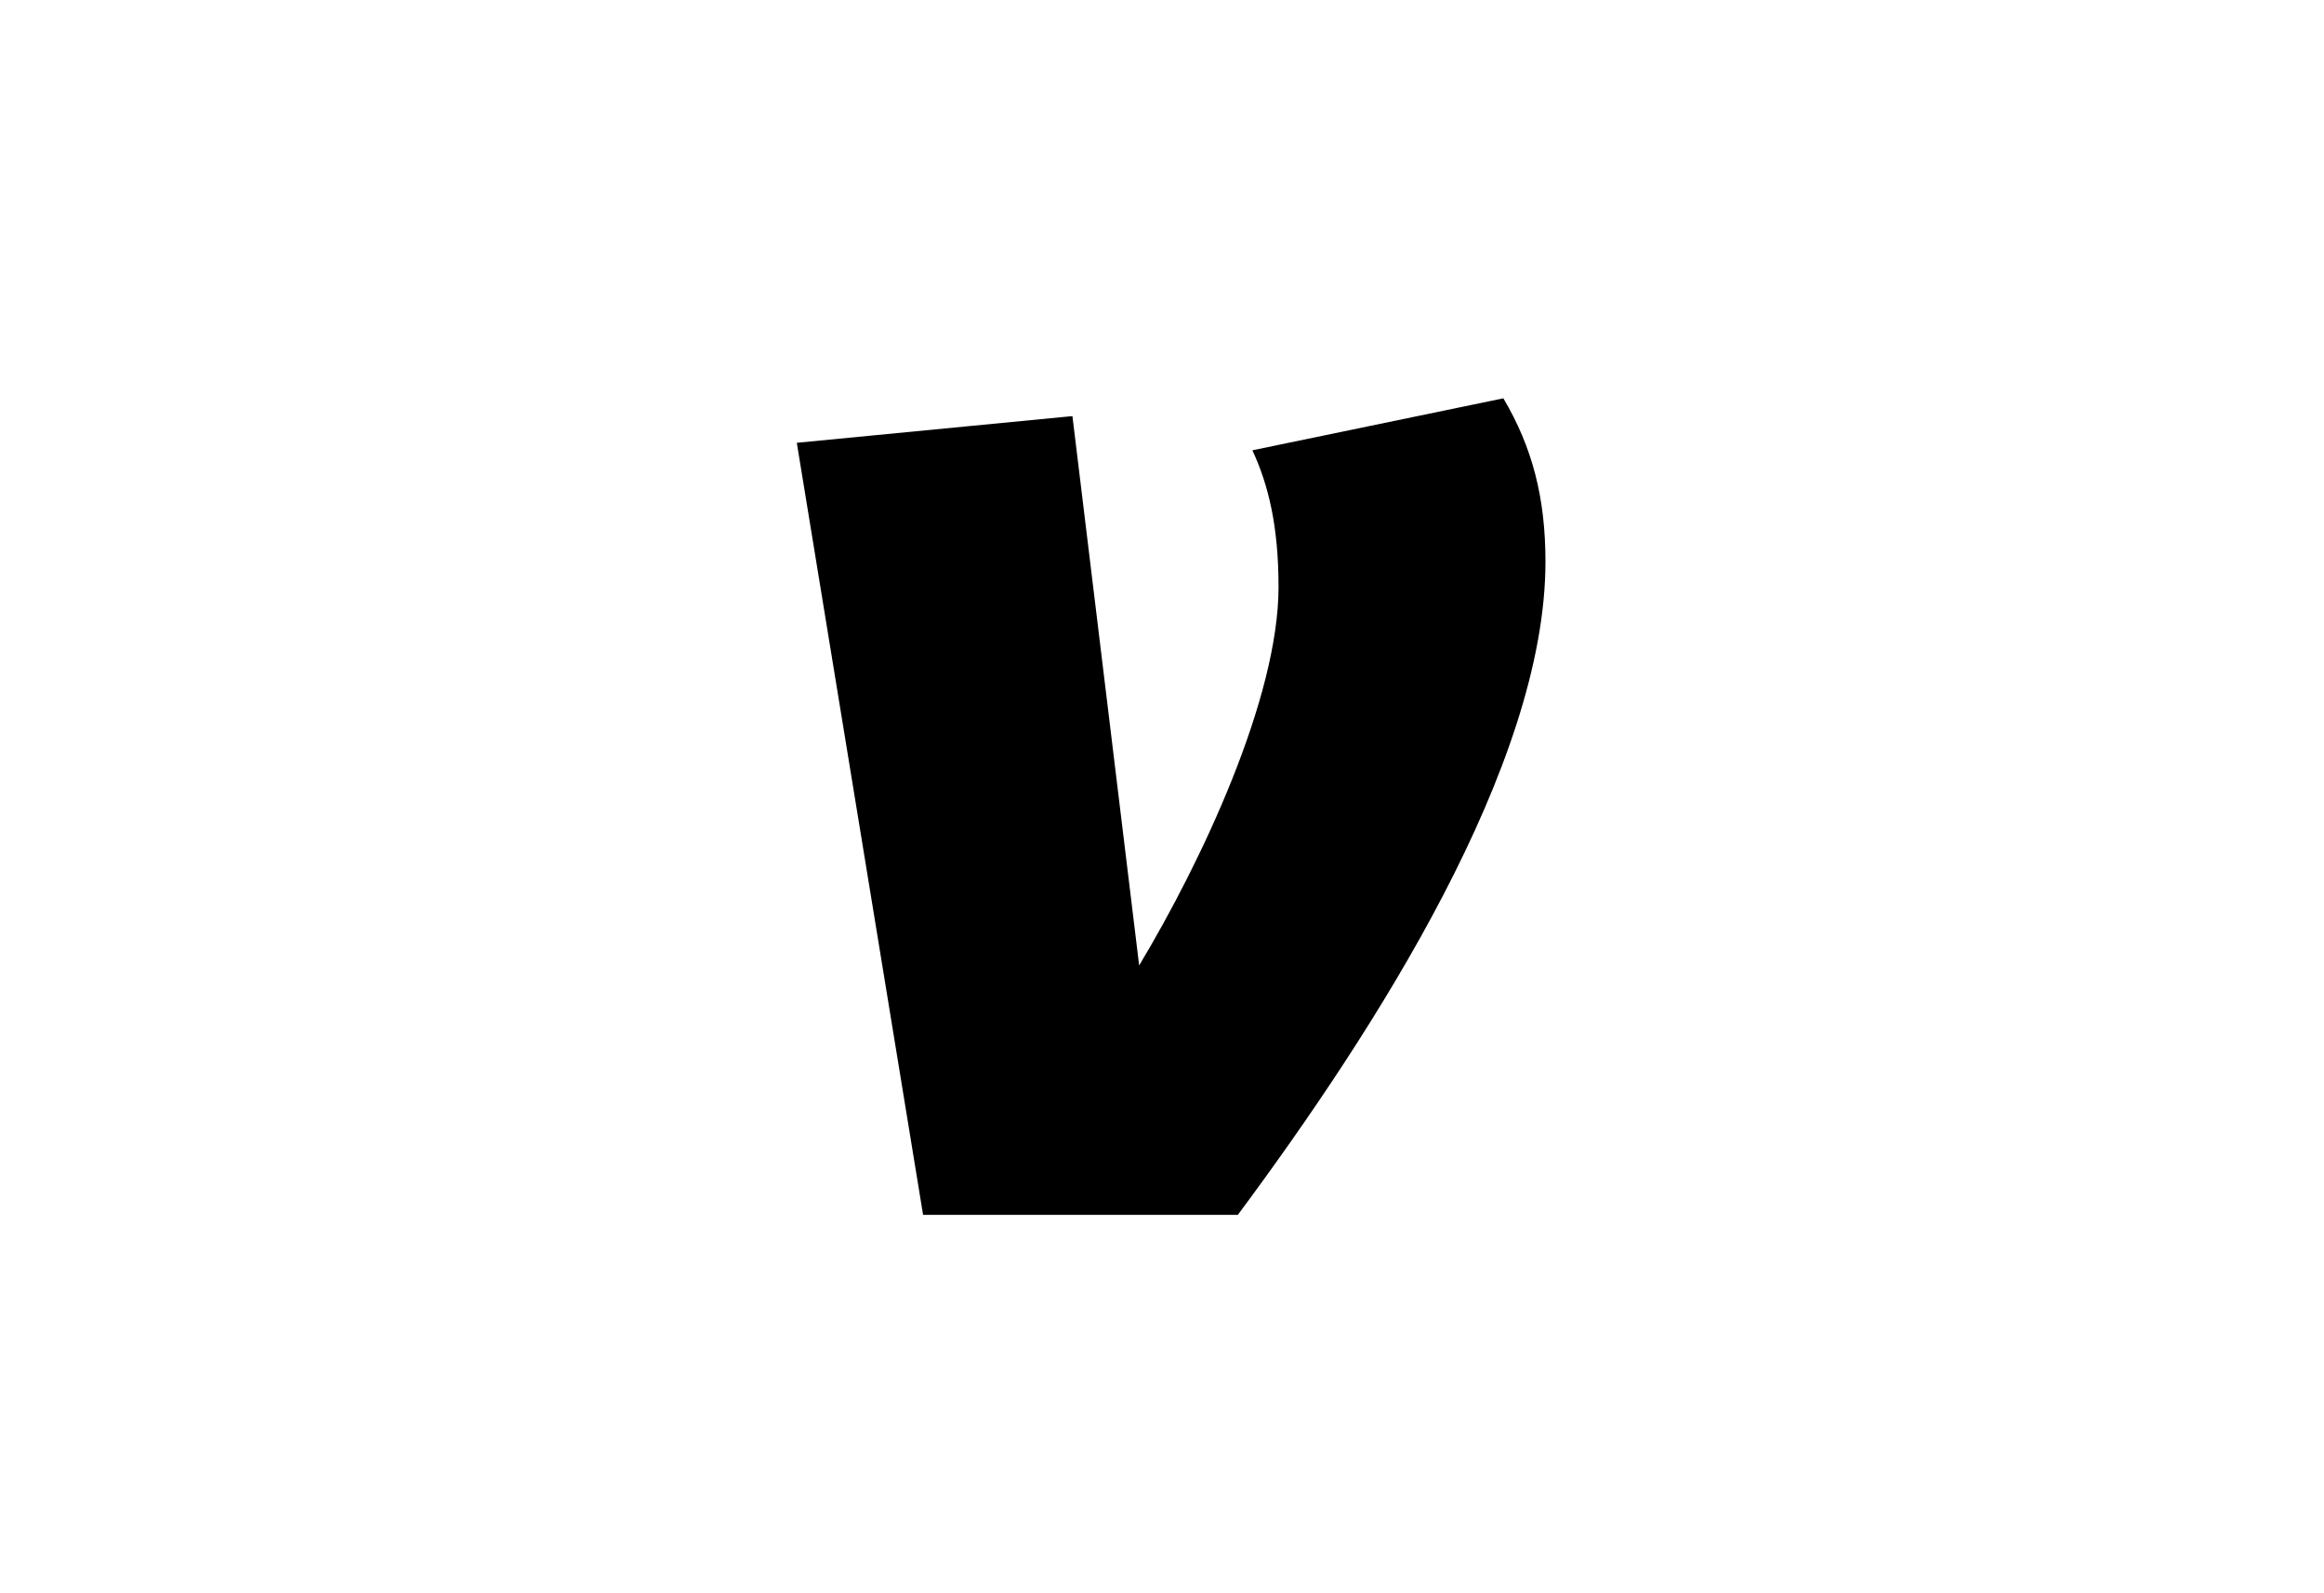 <svg width="35" height="24" viewBox="0 0 35 24" fill="none" xmlns="http://www.w3.org/2000/svg">
<path d="M23.275 8.46C23.275 11.524 20.718 15.505 18.642 18.3H13.902L12 6.67L16.151 6.268L17.156 14.543C18.096 12.977 19.255 10.518 19.255 8.841C19.255 7.923 19.101 7.298 18.861 6.783L22.641 6C23.078 6.738 23.275 7.499 23.275 8.46Z" fill="black"/>
</svg>
